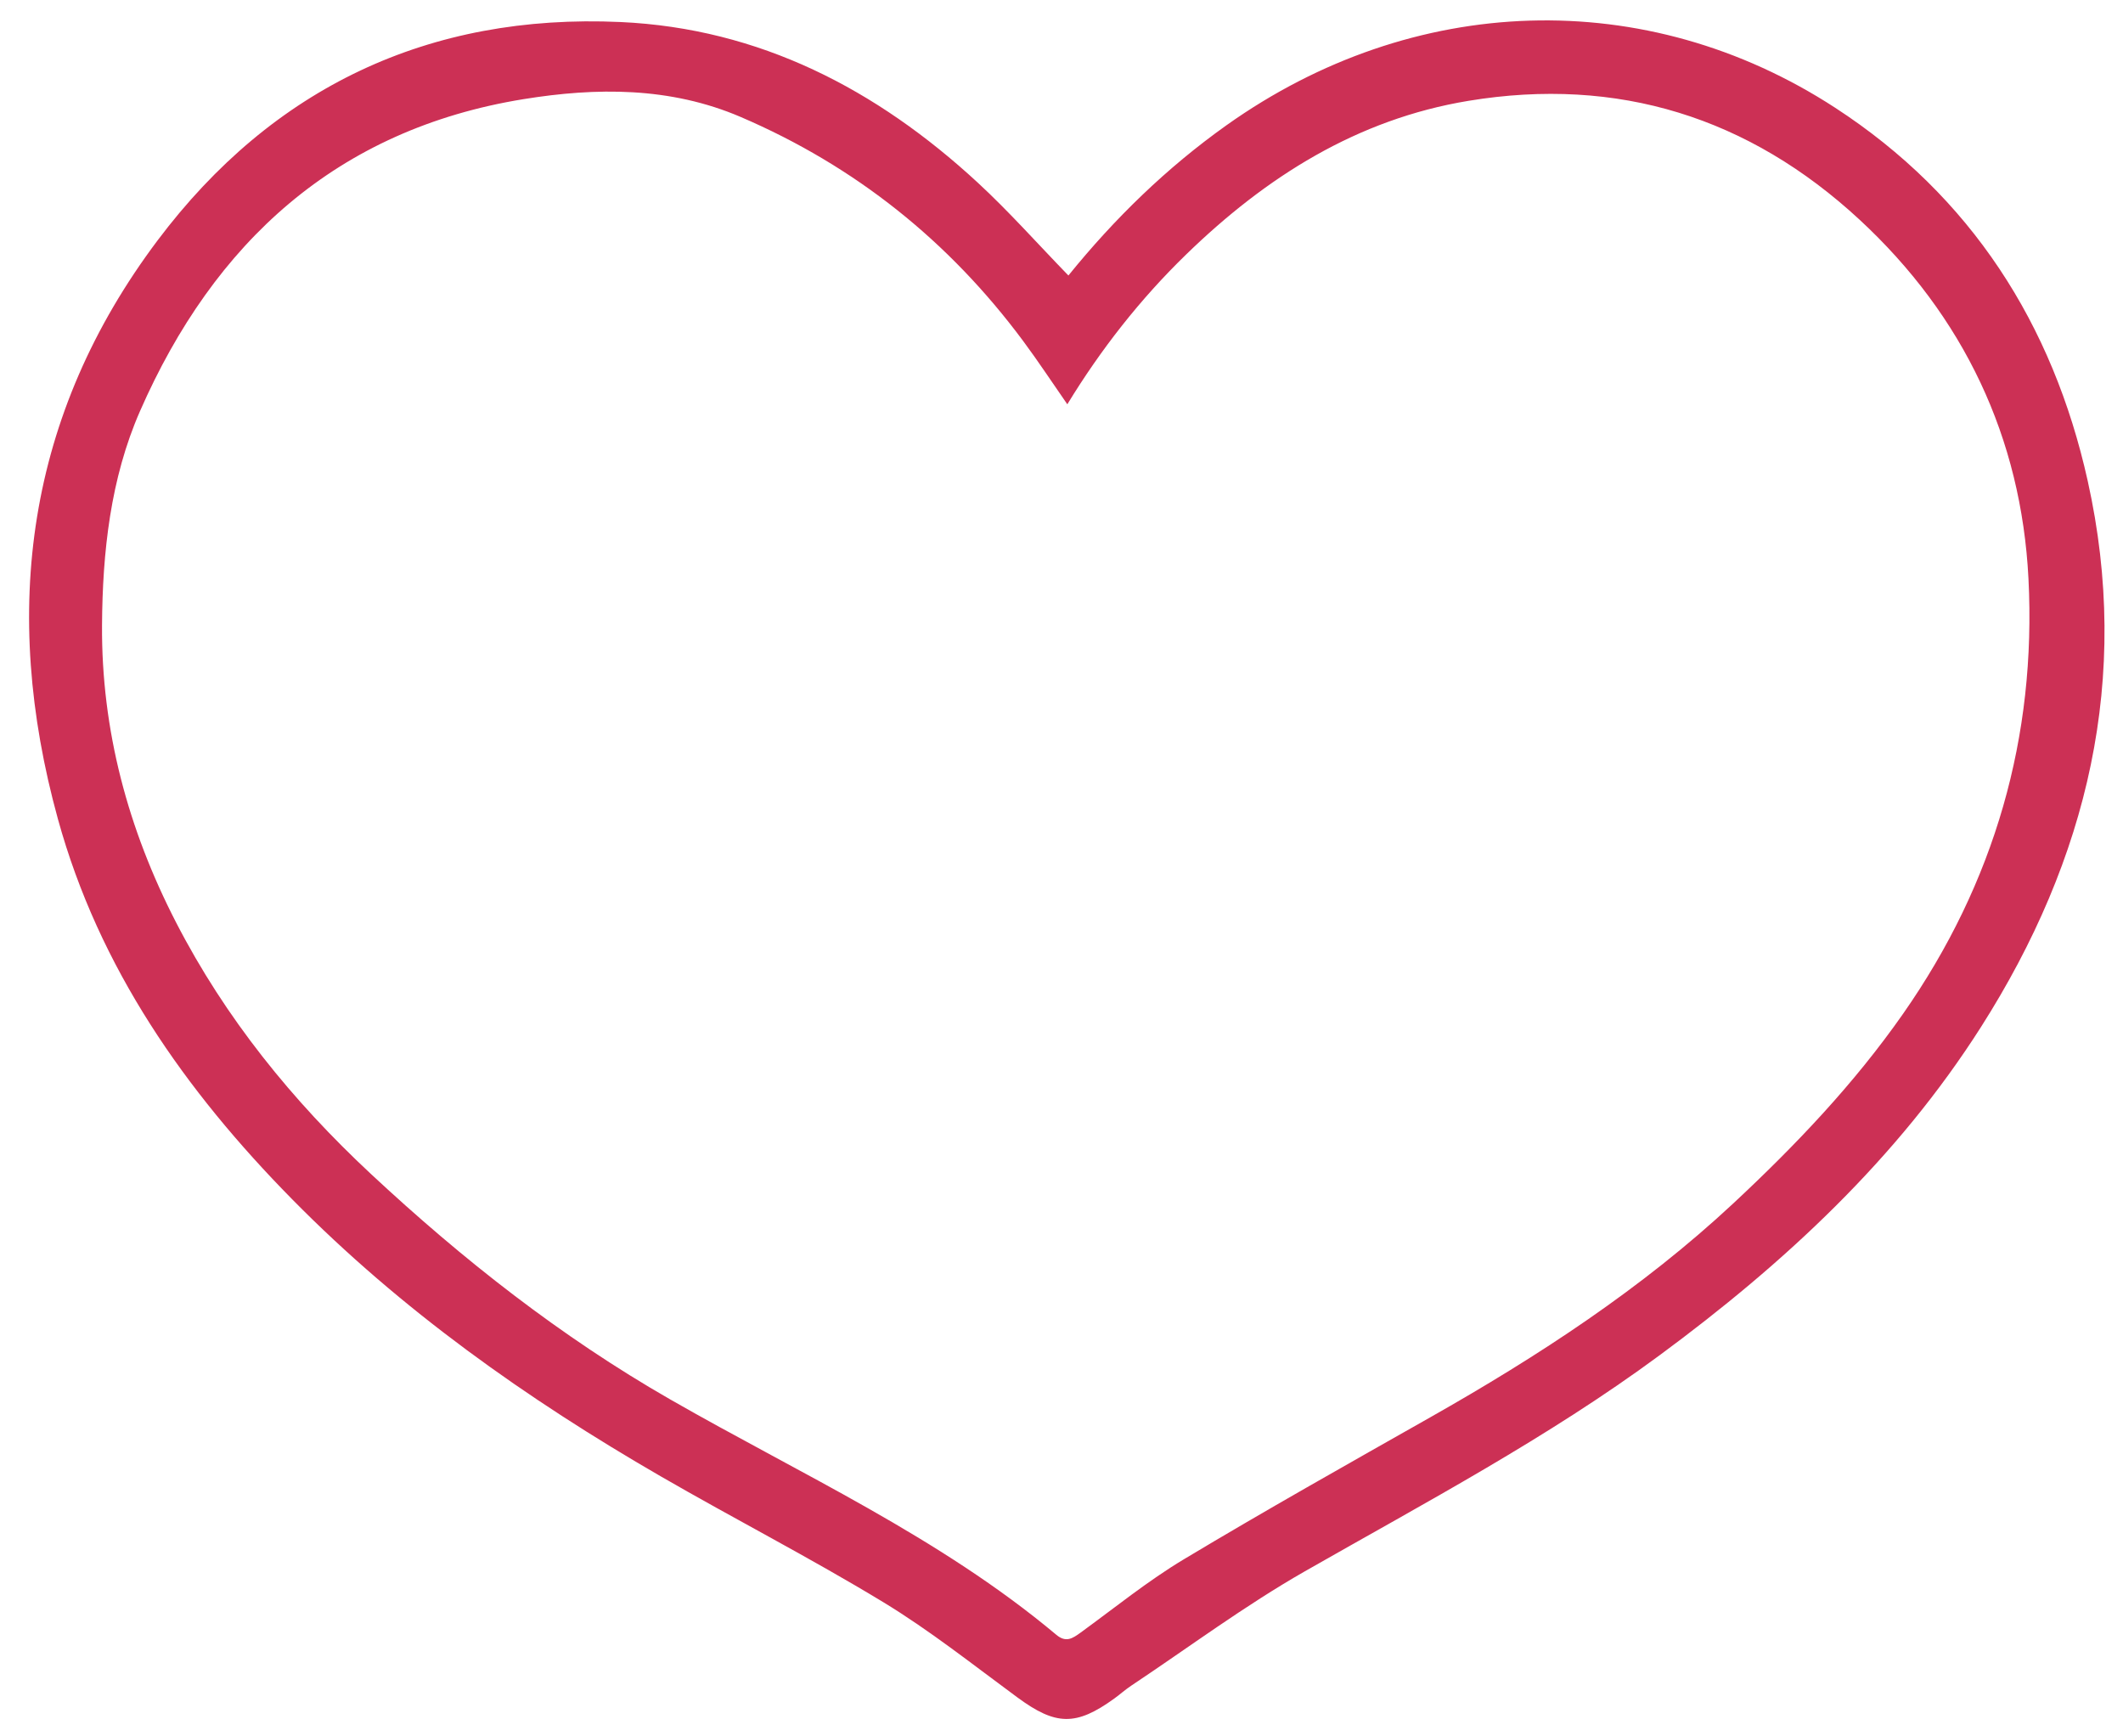 <?xml version="1.0" encoding="utf-8"?>
<!-- Generator: Adobe Illustrator 16.0.0, SVG Export Plug-In . SVG Version: 6.00 Build 0)  -->
<!DOCTYPE svg PUBLIC "-//W3C//DTD SVG 1.1//EN" "http://www.w3.org/Graphics/SVG/1.1/DTD/svg11.dtd">
<svg version="1.1" id="レイヤー_1" xmlns="http://www.w3.org/2000/svg" xmlns:xlink="http://www.w3.org/1999/xlink" x="0px"
	 y="0px" width="610px" height="498.627px" viewBox="0 0 610 498.627" enable-background="new 0 0 610 498.627"
	 xml:space="preserve">
<g>
	<path fill-rule="evenodd" clip-rule="evenodd" fill="#CC3055" d="M306.985,79.148c13.233-16.345,28.205-30.925,45.425-43.168
		c53.543-38.067,120.513-40.396,174.883-5.027c39.042,25.396,62.551,62.154,72.565,107.198
		c12.566,56.519,0.019,108.686-30.635,156.854c-24.122,37.904-56.534,67.924-92.454,94.409
		c-32.114,23.68-67.28,42.282-101.819,61.994c-17.281,9.863-33.355,21.845-49.955,32.897c-1.66,1.105-3.156,2.453-4.773,3.626
		c-11.078,8.035-16.89,7.813-27.88-0.27c-12.731-9.363-25.178-19.257-38.652-27.433c-20.892-12.677-42.684-23.859-63.852-36.097
		c-38.488-22.249-74.571-47.782-105.888-79.589C53.159,313.271,28.442,278.12,16.627,235.25
		C0.14,175.427,7.604,119.145,45.338,68.986C78.332,25.127,123.246,3.817,178.297,6.329c39.967,1.823,73.581,19.328,102.584,46.089
		C289.91,60.749,298.097,69.995,306.985,79.148z M306.672,116.15c-4.321-6.213-8.324-12.306-12.663-18.15
		c-21.309-28.702-48.271-50.275-81.192-64.397c-20.271-8.696-41.524-8.501-62.405-5.115C96.825,37.179,61.49,69.6,40.22,118.129
		c-8.482,19.352-10.771,40.47-10.905,61.474c-0.192,30.146,7.464,58.587,21.257,85.367c14.195,27.561,33.457,51.289,56.01,72.303
		c26.362,24.563,54.537,46.729,85.956,64.747c37.585,21.555,77.4,39.513,110.977,67.644c2.782,2.331,4.669,1.04,6.977-0.636
		c9.821-7.135,19.31-14.85,29.686-21.073c23.357-14.011,47.108-27.368,70.812-40.794c31.038-17.579,60.771-36.971,86.975-61.382
		c17.933-16.706,34.741-34.356,48.857-54.548c26.306-37.624,38.324-79.604,36.015-124.999c-2.06-40.48-18.622-75.441-48.541-103.128
		c-31.74-29.371-69.392-41.215-112.328-34.142c-32.056,5.281-58.219,21.874-81.143,44.136
		C327.625,85.917,316.342,100.299,306.672,116.15z"/>
</g>
<g>
</g>
<g>
</g>
<g>
</g>
<g>
</g>
<g>
</g>
<g>
</g>
</svg>
